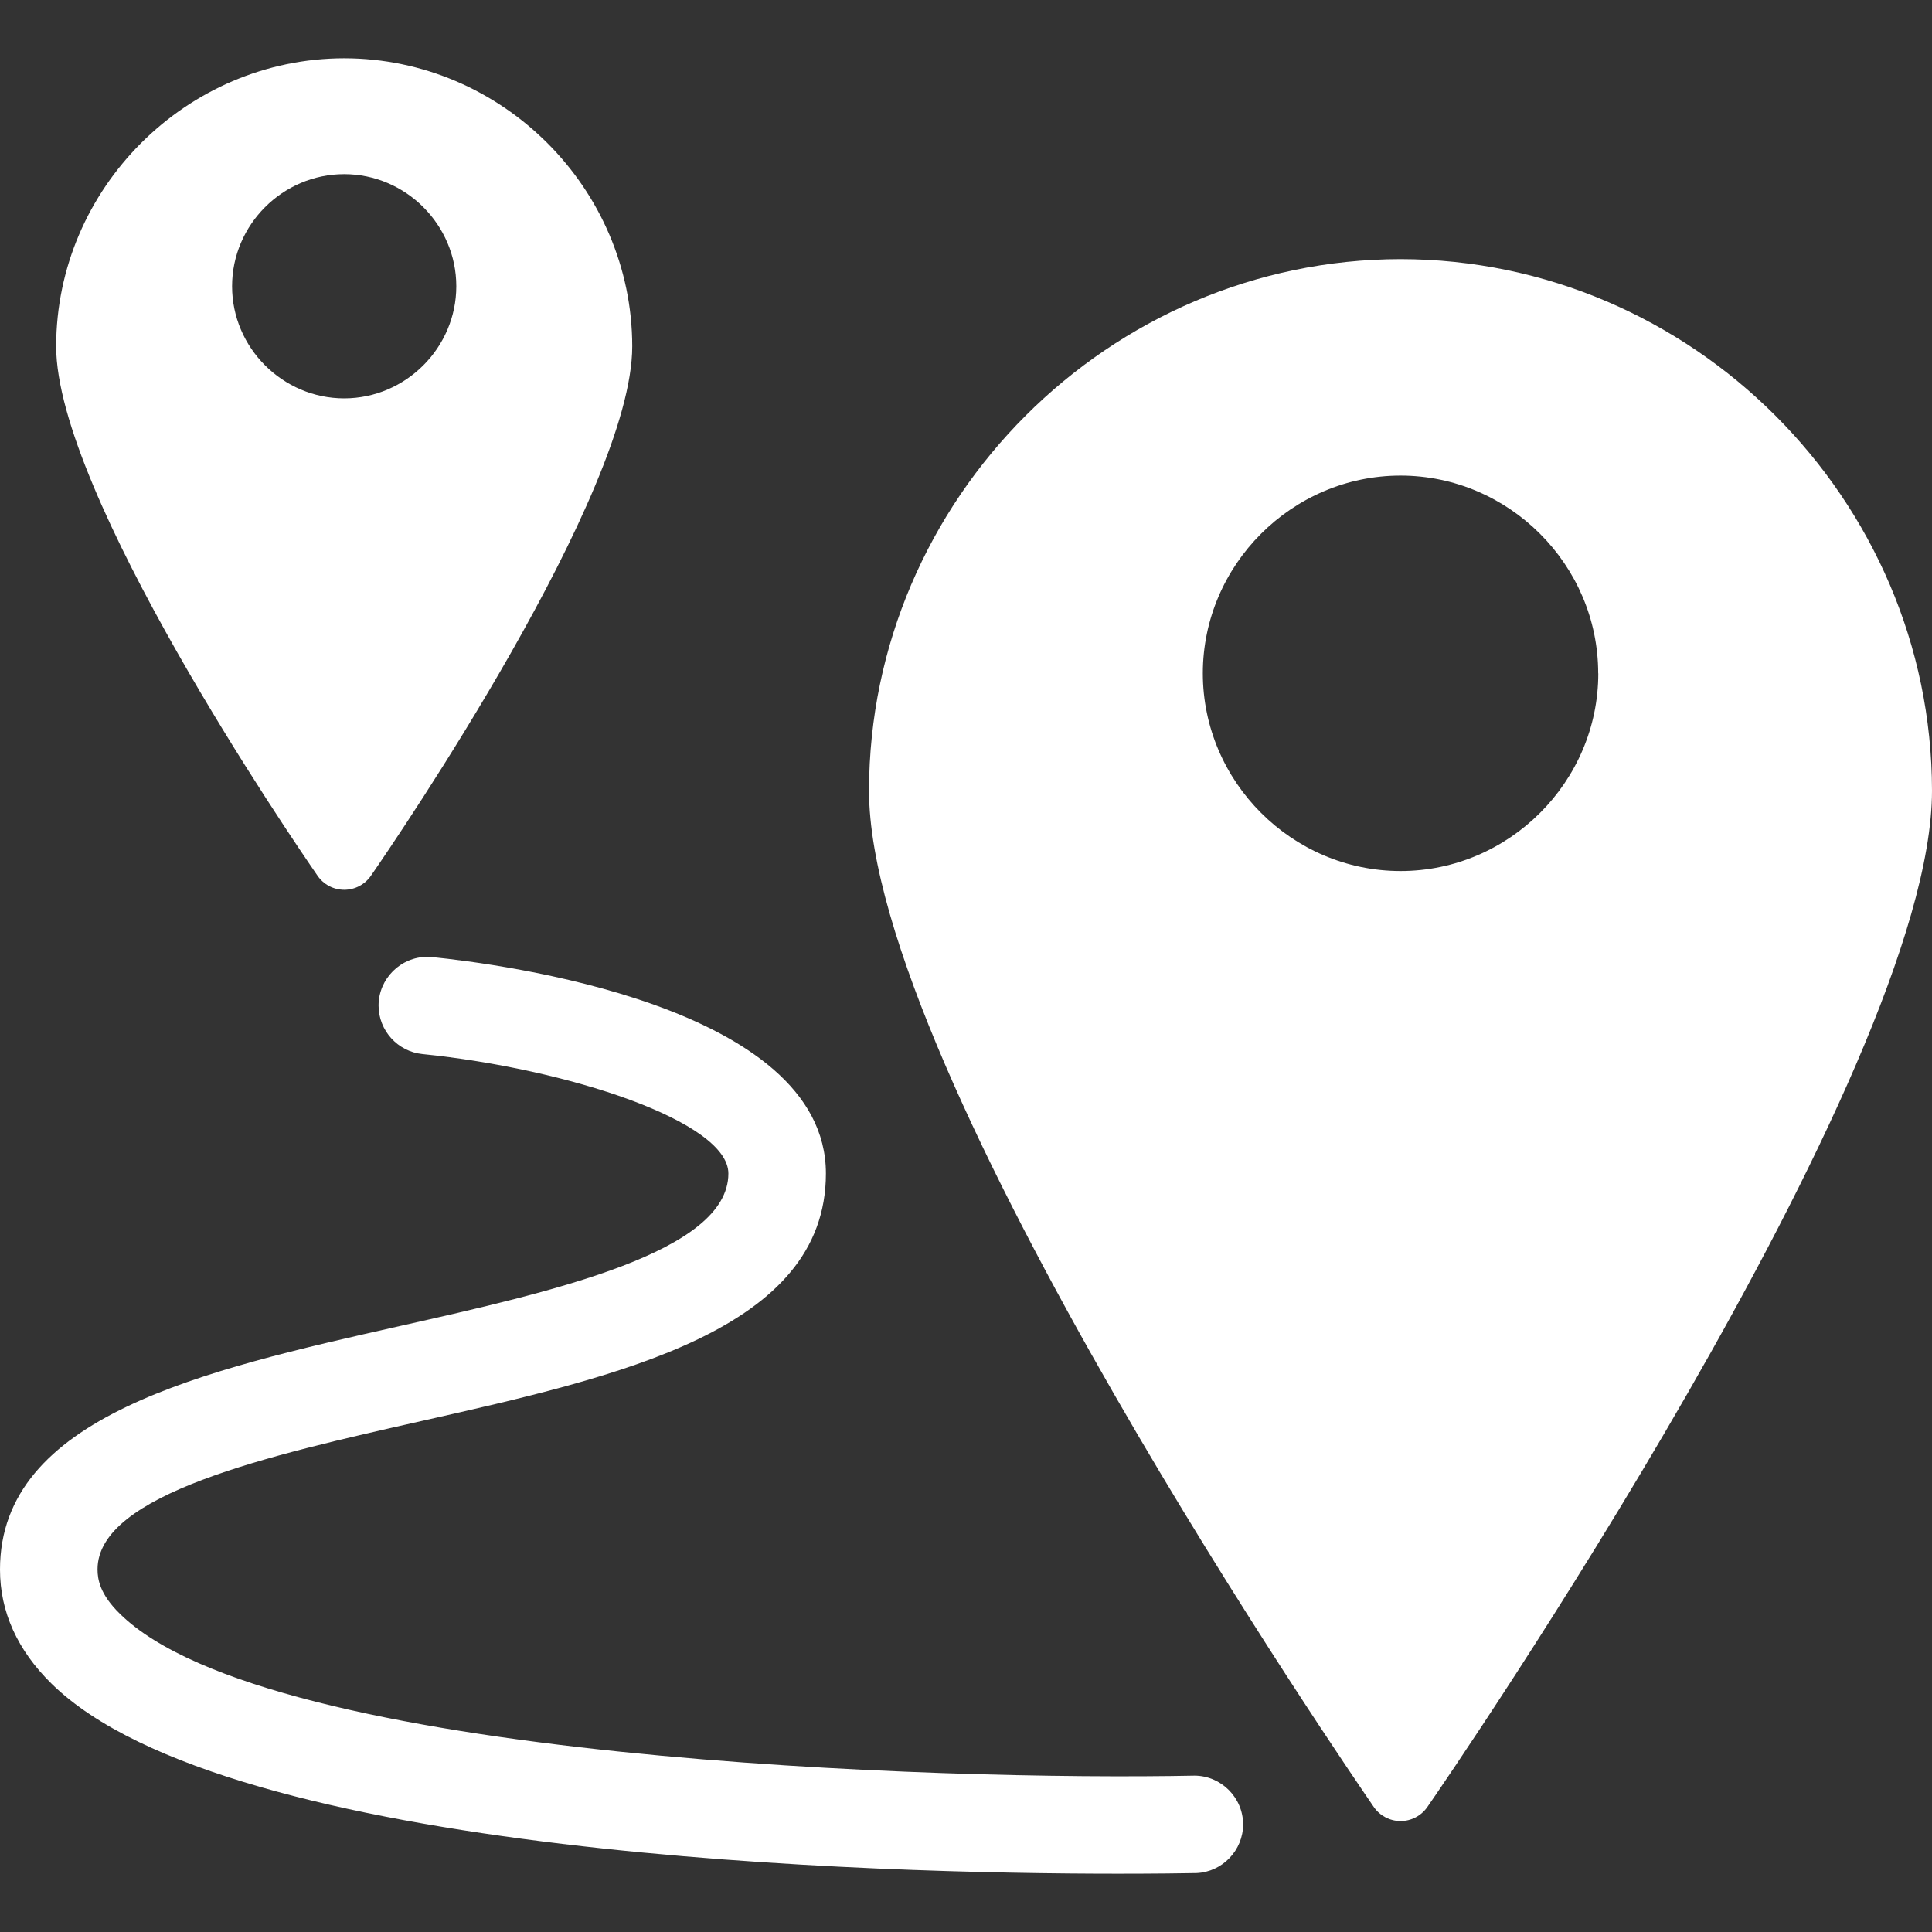 <?xml version="1.0" encoding="UTF-8" standalone="no"?>
<!DOCTYPE svg PUBLIC "-//W3C//DTD SVG 1.1//EN" "http://www.w3.org/Graphics/SVG/1.1/DTD/svg11.dtd">
<svg width="100%" height="100%" viewBox="0 0 512 512" version="1.1" xmlns="http://www.w3.org/2000/svg" xmlns:xlink="http://www.w3.org/1999/xlink" xml:space="preserve" xmlns:serif="http://www.serif.com/" style="fill-rule:evenodd;clip-rule:evenodd;stroke-linejoin:round;stroke-miterlimit:2;">
    <rect x="0" y="0" width="512" height="512" fill="#333333" stroke="none"/>
    <g transform="matrix(1.31,0,0,1.31,-79.36,-79.36)">
        <path d="M343.91,113C284.944,113.06 236.44,161.564 236.38,220.53C236.38,277.67 334.38,420.11 338.51,426.15C339.739,427.919 341.761,428.977 343.915,428.977C346.069,428.977 348.091,427.919 349.32,426.15C353.49,420.15 451.42,277.67 451.42,220.53C451.365,161.569 402.871,113.066 343.91,113ZM383.91,196.79C383.91,218.733 365.853,236.79 343.91,236.79C321.967,236.79 303.91,218.733 303.91,196.79C303.91,174.847 321.967,156.79 343.91,156.79C365.846,156.801 383.89,174.854 383.89,196.79C383.89,196.797 383.89,196.803 383.89,196.81L383.91,196.79Z" style="fill:white;fill-rule:nonzero;"/>
    </g>
    <g transform="matrix(1.31,0,0,1.31,-79.36,-79.36)">
        <path d="M286.8,439.63C238.8,439.63 106.8,436.35 71.02,401.2C64.09,394.4 60.58,386.63 60.58,378.09C60.58,347.09 101.69,337.8 141.45,328.84C172.61,321.84 207.93,313.84 207.93,297.98C207.93,287.42 175.3,276.77 146.02,273.81C141.015,273.3 137.164,269.035 137.164,264.005C137.164,258.598 141.613,254.149 147.02,254.149C147.354,254.149 147.688,254.166 148.02,254.2C161.31,255.53 227.66,263.91 227.66,297.98C227.66,329.62 186.06,338.98 145.81,348.06C115.12,354.98 80.31,362.82 80.31,378.06C80.31,380.06 80.79,383.11 84.85,387.06C115,416.76 252,420.8 302.25,419.79C307.64,419.818 312.059,424.26 312.059,429.65C312.059,434.893 307.877,439.266 302.64,439.5C300,439.55 294.45,439.63 286.8,439.63Z" style="fill:white;fill-rule:nonzero;"/>
    </g>
    <g transform="matrix(1.31,0,0,1.31,-79.36,-79.36)">
        <path d="M130.22,72.37C98.269,72.403 71.984,98.679 71.94,130.63C71.94,160.38 119.41,229.91 124.82,237.74C126.041,239.518 128.063,240.583 130.22,240.583C132.377,240.583 134.399,239.518 135.62,237.74C141.04,229.91 188.48,160.37 188.48,130.63C188.447,98.682 162.168,72.403 130.22,72.37ZM130.22,141.17C130.217,141.17 130.213,141.17 130.21,141.17C117.768,141.17 107.53,130.932 107.53,118.49C107.53,106.048 117.768,95.81 130.21,95.81C142.648,95.81 152.885,106.042 152.89,118.48C152.89,130.92 142.66,141.159 130.22,141.17Z" style="fill:white;fill-rule:nonzero;"/>
    </g>
</svg>
